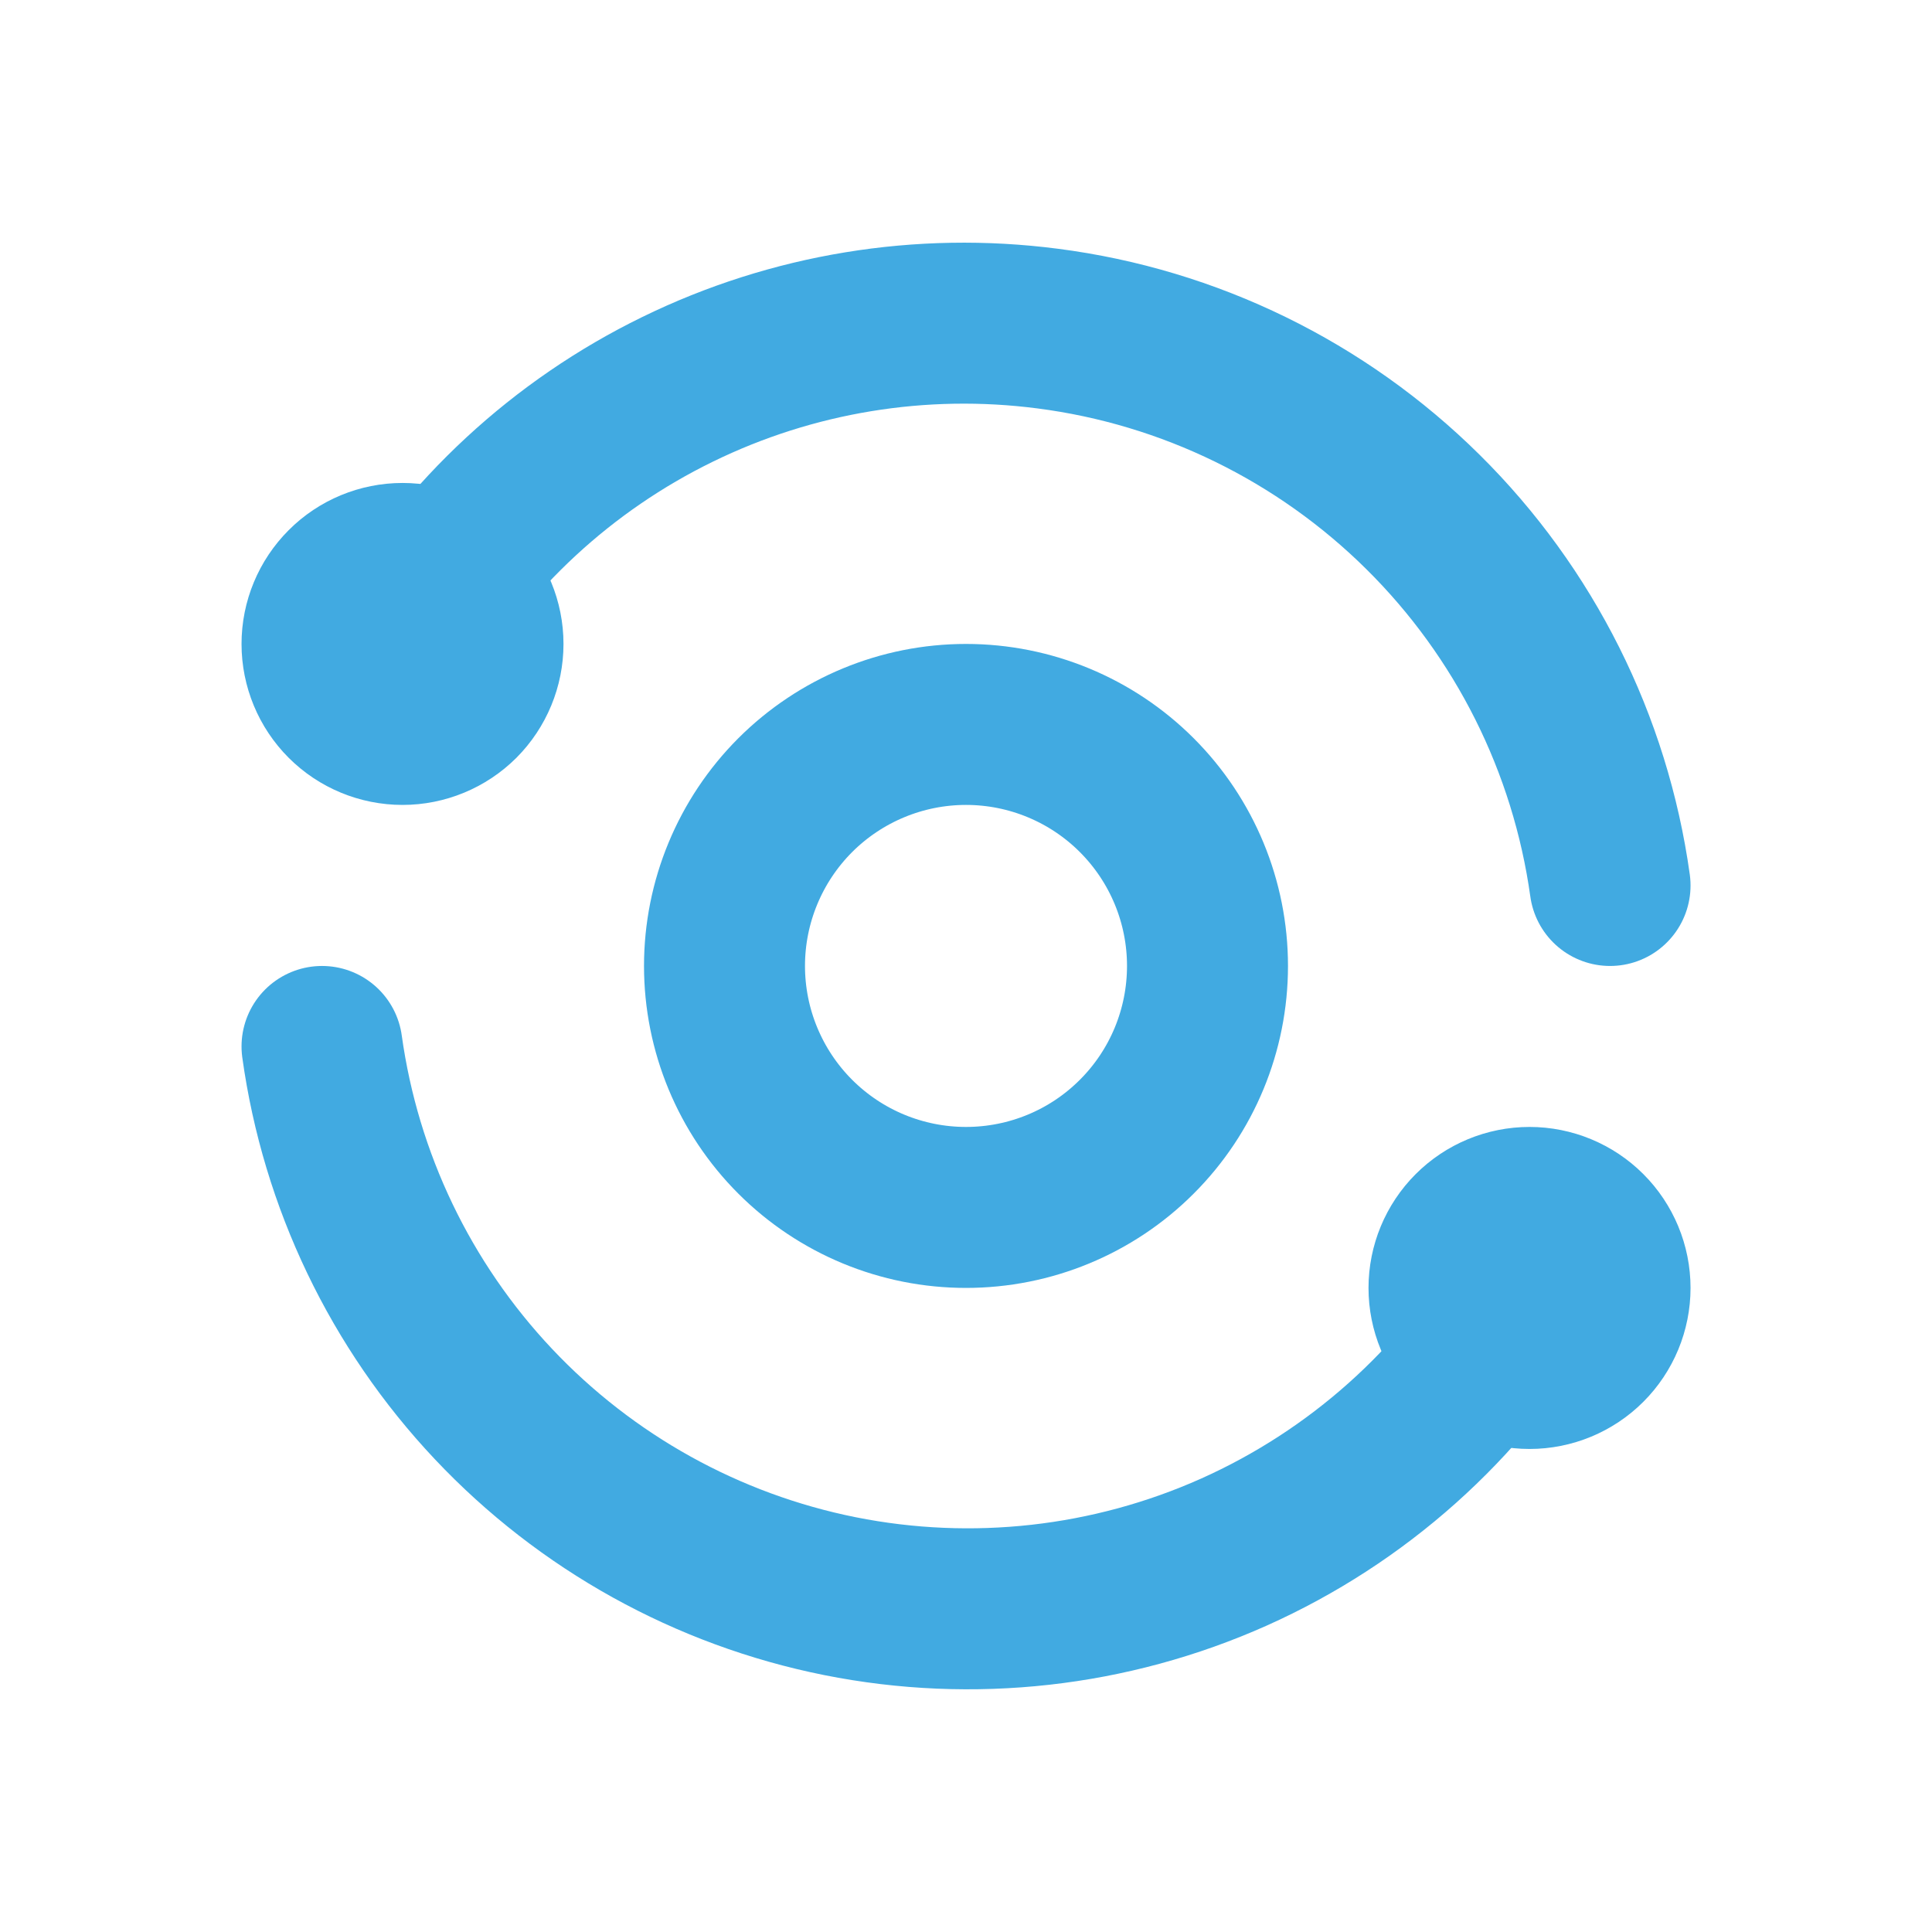 <?xml version="1.0" encoding="UTF-8"?> <svg xmlns="http://www.w3.org/2000/svg" width="28" height="28" viewBox="0 0 28 28" fill="none"><path d="M23.334 12.833C23.048 10.78 22.096 8.878 20.623 7.42C19.15 5.961 17.239 5.027 15.183 4.762C13.348 4.524 11.482 4.83 9.819 5.643C8.156 6.455 6.768 7.739 5.828 9.333M4.667 15.166C4.937 17.109 5.805 18.92 7.15 20.347C8.495 21.774 10.251 22.748 12.174 23.133C14.097 23.517 16.092 23.294 17.883 22.494C19.673 21.693 21.171 20.356 22.167 18.666" stroke="#41AAE1" stroke-width="2.333" stroke-linecap="round" stroke-linejoin="round"></path><path d="M21 18.666C21 18.975 21.123 19.272 21.342 19.491C21.561 19.71 21.858 19.833 22.167 19.833C22.476 19.833 22.773 19.71 22.992 19.491C23.211 19.272 23.334 18.975 23.334 18.666C23.334 18.357 23.211 18.06 22.992 17.841C22.773 17.622 22.476 17.499 22.167 17.499C21.858 17.499 21.561 17.622 21.342 17.841C21.123 18.06 21 18.357 21 18.666ZM4.667 9.333C4.667 9.642 4.79 9.939 5.009 10.158C5.227 10.376 5.524 10.499 5.834 10.499C6.143 10.499 6.44 10.376 6.659 10.158C6.877 9.939 7 9.642 7 9.333C7 9.023 6.877 8.727 6.659 8.508C6.44 8.289 6.143 8.166 5.834 8.166C5.524 8.166 5.227 8.289 5.009 8.508C4.79 8.727 4.667 9.023 4.667 9.333ZM10.5 13.999C10.5 14.928 10.869 15.818 11.525 16.474C12.182 17.131 13.072 17.499 14 17.499C14.929 17.499 15.819 17.131 16.475 16.474C17.132 15.818 17.5 14.928 17.5 13.999C17.5 13.071 17.132 12.181 16.475 11.524C15.819 10.868 14.929 10.499 14 10.499C13.072 10.499 12.182 10.868 11.525 11.524C10.869 12.181 10.5 13.071 10.5 13.999Z" stroke="#41AAE1" stroke-width="2.333" stroke-linecap="round" stroke-linejoin="round"></path></svg> 